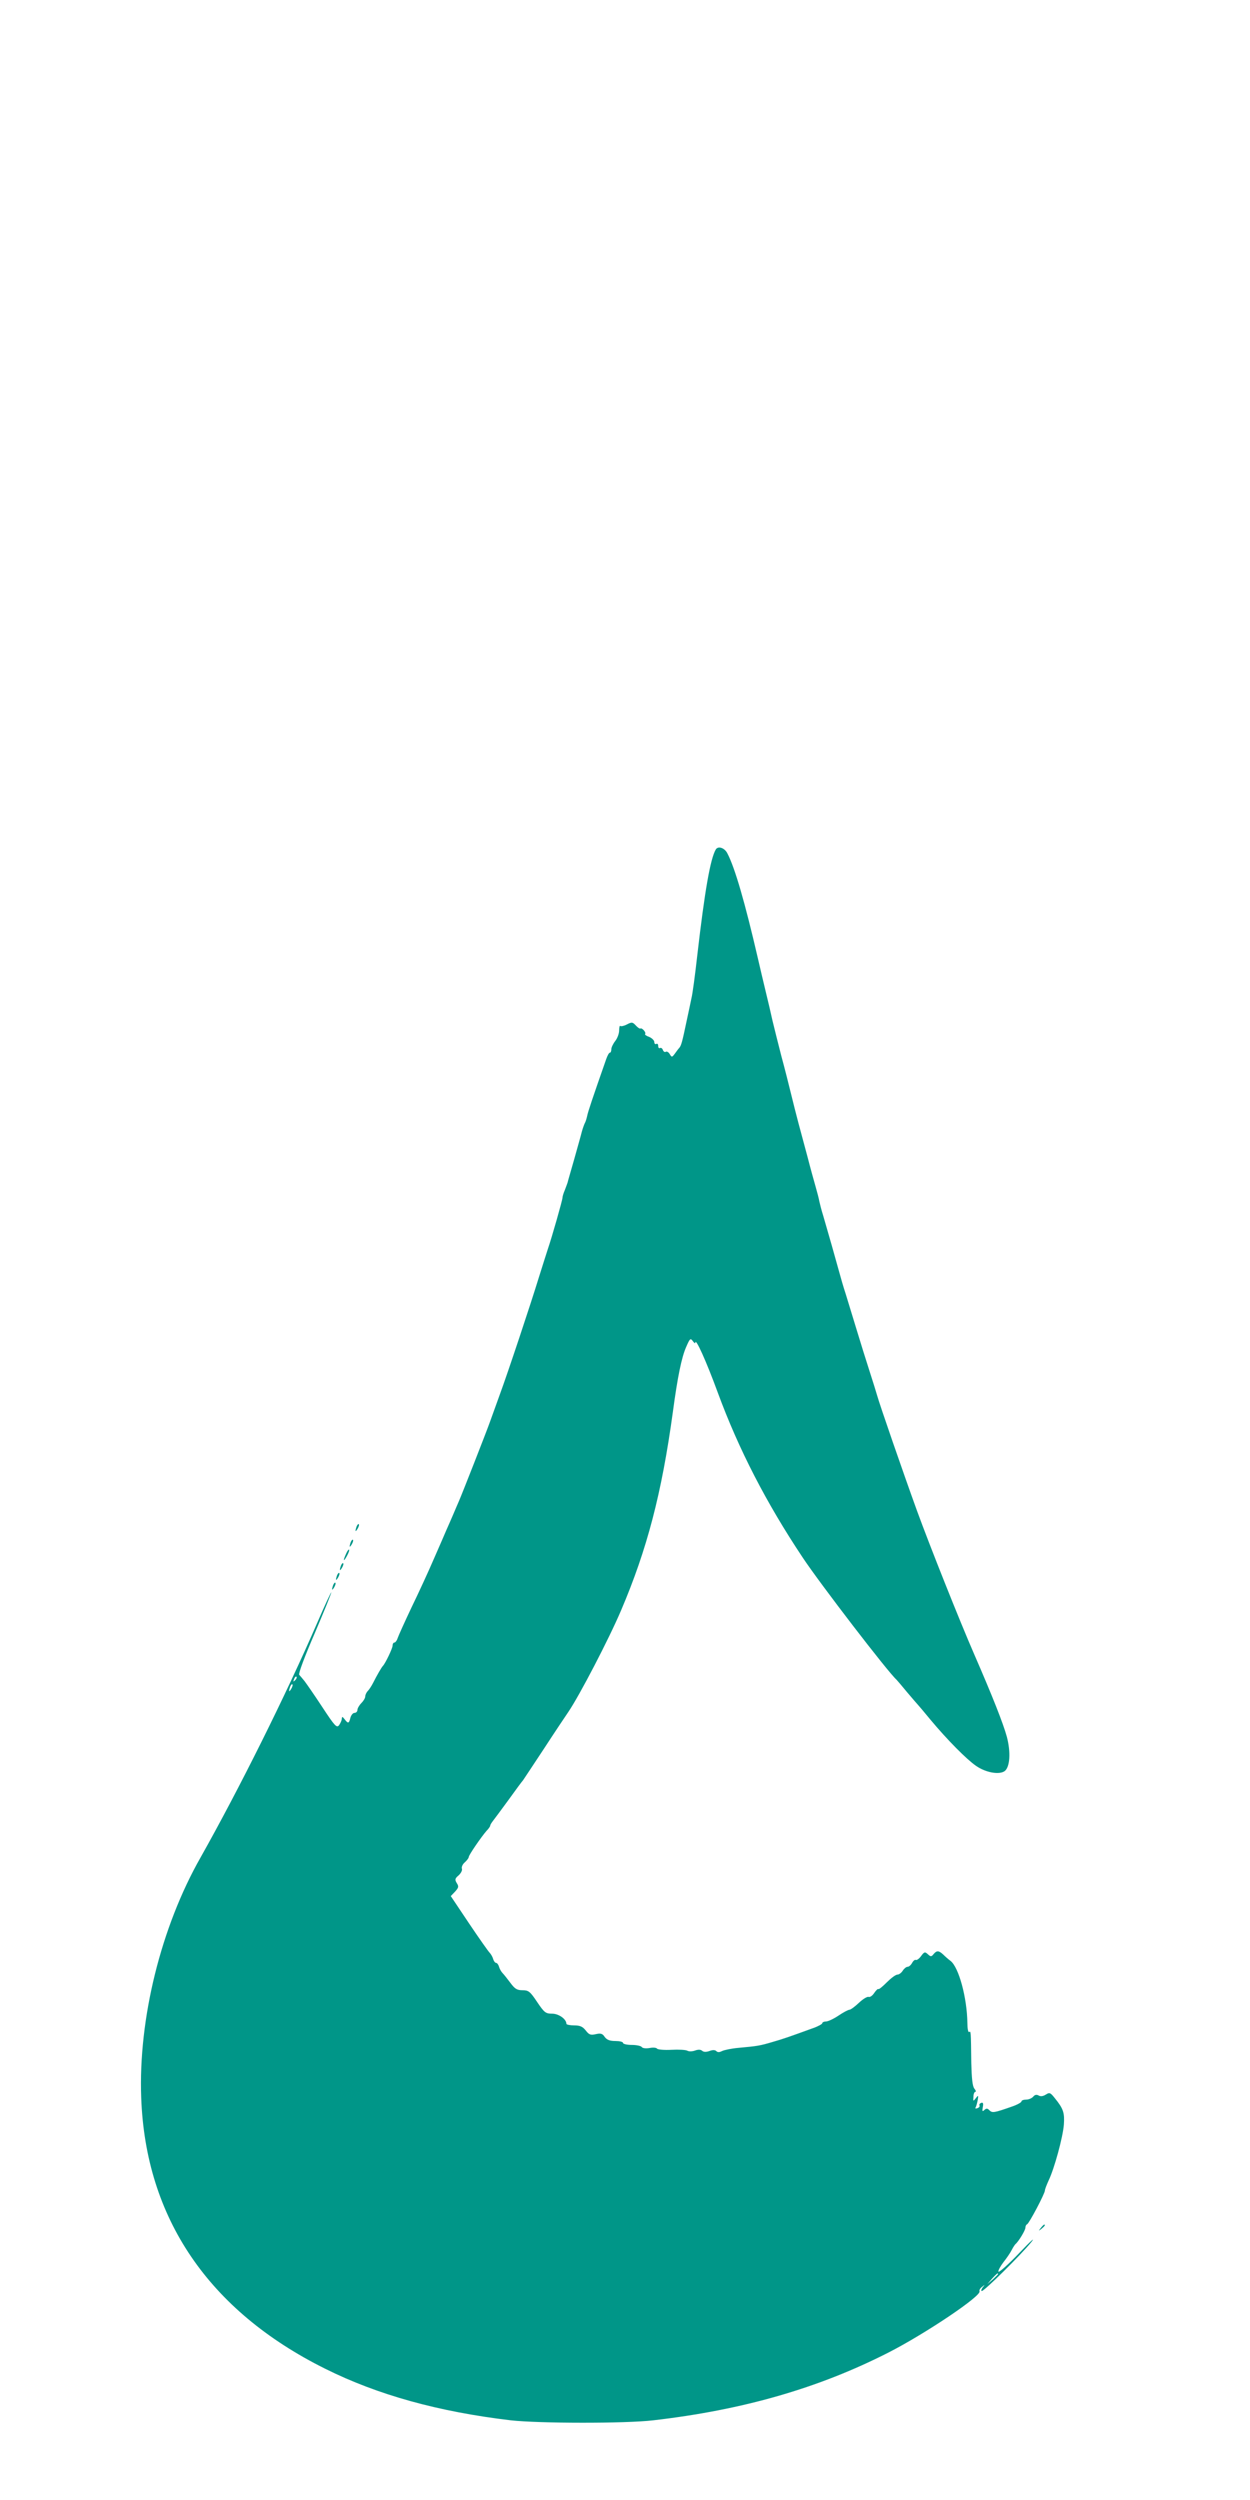 <?xml version="1.0" standalone="no"?>
<!DOCTYPE svg PUBLIC "-//W3C//DTD SVG 20010904//EN"
 "http://www.w3.org/TR/2001/REC-SVG-20010904/DTD/svg10.dtd">
<svg version="1.0" xmlns="http://www.w3.org/2000/svg"
 width="640pt" height="1280pt" viewBox="0 0 640 1280"
 preserveAspectRatio="xMidYMid meet">
<g transform="translate(0,1280) scale(0.1,-0.1)"
fill="#009688" stroke="none">
<path d="M3665 8451 c-28 -47 -57 -213 -95 -543 -11 -98 -24 -197 -30 -220 -5
-24 -16 -77 -25 -118 -22 -105 -27 -123 -37 -135 -5 -5 -15 -19 -23 -30 -14
-19 -16 -19 -26 -2 -5 9 -14 15 -20 12 -5 -4 -12 1 -15 9 -3 9 -10 13 -15 10
-5 -3 -9 2 -9 11 0 9 -4 13 -10 10 -5 -3 -10 1 -10 10 0 8 -12 20 -26 26 -15
5 -24 12 -21 15 7 7 -16 33 -24 28 -4 -2 -14 5 -24 16 -16 17 -20 18 -45 5
-15 -8 -30 -11 -34 -8 -3 4 -6 -7 -6 -23 0 -16 -9 -40 -20 -54 -11 -14 -20
-33 -20 -42 0 -10 -3 -18 -8 -18 -4 0 -12 -15 -18 -32 -71 -203 -94 -271 -98
-293 -3 -13 -8 -30 -12 -36 -3 -6 -10 -25 -15 -43 -4 -17 -22 -80 -39 -141
-17 -60 -33 -114 -34 -120 -2 -5 -8 -23 -14 -38 -7 -16 -12 -33 -12 -39 0 -12
-55 -205 -75 -263 -7 -22 -28 -87 -46 -145 -41 -134 -159 -489 -200 -600 -17
-47 -39 -108 -49 -136 -19 -54 -145 -375 -160 -409 -5 -11 -18 -42 -30 -70
-12 -27 -27 -63 -35 -80 -7 -16 -35 -82 -63 -145 -27 -63 -79 -176 -115 -250
-35 -74 -67 -145 -71 -157 -4 -13 -12 -23 -17 -23 -5 0 -9 -7 -9 -16 0 -13
-37 -91 -50 -104 -6 -6 -30 -47 -49 -85 -8 -16 -21 -36 -28 -43 -7 -7 -13 -20
-13 -28 0 -8 -9 -23 -20 -34 -11 -11 -20 -27 -20 -35 0 -8 -7 -15 -15 -15 -8
0 -17 -11 -21 -25 -7 -30 -12 -31 -30 -7 -11 14 -13 14 -14 2 0 -8 -7 -23 -14
-33 -12 -15 -21 -6 -86 93 -40 61 -81 120 -91 133 -10 12 -22 27 -27 32 -5 6
28 94 80 214 48 113 86 206 84 208 -1 2 -34 -68 -71 -154 -162 -374 -401 -853
-598 -1203 -203 -357 -319 -827 -304 -1230 22 -616 345 -1091 942 -1388 269
-134 579 -220 950 -264 142 -16 587 -17 730 0 458 53 845 164 1204 347 188 96
480 292 466 314 -2 5 3 15 13 22 15 13 16 12 3 -3 -7 -10 -9 -18 -4 -18 13 0
199 184 253 250 24 30 -3 6 -60 -54 -57 -60 -106 -103 -108 -97 -2 6 10 28 26
49 16 20 35 48 42 62 7 14 16 27 19 30 16 13 51 71 51 84 0 8 4 16 9 18 10 4
91 157 91 173 0 6 9 29 19 51 29 60 73 221 78 286 4 60 -2 81 -46 135 -23 29
-27 31 -46 19 -14 -9 -27 -11 -37 -5 -11 6 -20 4 -28 -6 -7 -8 -23 -15 -36
-15 -13 0 -24 -4 -24 -9 0 -5 -21 -17 -47 -26 -94 -33 -102 -34 -117 -20 -10
11 -16 11 -26 2 -10 -10 -12 -7 -8 15 4 19 1 25 -9 21 -7 -3 -11 -9 -8 -13 3
-4 -2 -11 -11 -14 -9 -3 -12 -2 -9 4 4 6 8 23 11 38 4 25 3 26 -10 9 -13 -17
-14 -16 -12 7 0 15 5 26 10 26 5 0 2 7 -5 16 -10 12 -14 52 -16 133 -2 163 -2
163 -11 157 -5 -3 -9 18 -9 47 -2 130 -44 284 -86 317 -11 8 -28 23 -38 33
-23 21 -33 21 -49 2 -11 -14 -15 -14 -29 -1 -15 14 -19 13 -35 -9 -10 -14 -22
-22 -27 -20 -4 3 -13 -4 -19 -15 -6 -11 -16 -20 -23 -20 -7 0 -18 -9 -25 -20
-7 -11 -19 -20 -27 -20 -9 0 -33 -18 -54 -39 -22 -22 -41 -38 -44 -35 -2 3
-12 -7 -21 -20 -9 -14 -22 -23 -29 -20 -7 2 -29 -11 -50 -31 -20 -19 -42 -35
-48 -35 -6 0 -31 -13 -56 -30 -24 -16 -53 -30 -64 -30 -10 0 -19 -4 -19 -9 0
-4 -21 -16 -47 -25 -121 -44 -152 -55 -208 -71 -64 -19 -76 -21 -174 -30 -35
-3 -73 -11 -83 -16 -14 -7 -23 -8 -30 -1 -7 7 -19 7 -35 1 -17 -6 -30 -6 -38
1 -8 7 -21 7 -37 1 -14 -5 -31 -5 -38 -1 -8 5 -44 7 -82 5 -37 -2 -70 1 -74 6
-3 5 -20 7 -39 3 -19 -3 -35 -1 -39 5 -4 6 -27 11 -52 11 -24 0 -44 5 -44 10
0 6 -18 10 -39 10 -29 0 -44 6 -55 21 -11 17 -20 20 -46 14 -26 -6 -34 -3 -51
19 -16 20 -29 26 -60 26 -21 0 -39 4 -39 8 0 24 -39 52 -73 52 -33 0 -40 5
-77 60 -36 54 -44 60 -75 60 -28 0 -39 7 -62 38 -15 20 -33 43 -40 50 -6 6
-15 21 -18 32 -3 11 -10 20 -15 20 -5 0 -12 9 -15 20 -3 11 -12 26 -18 32 -7
7 -55 75 -106 151 l-93 139 22 23 c18 20 20 26 9 43 -11 18 -10 24 9 40 12 11
20 26 17 34 -3 8 3 23 15 33 11 10 20 22 20 27 0 10 64 103 91 134 11 11 19
23 19 27 0 4 7 15 14 24 8 10 44 59 80 108 36 50 69 95 74 100 4 6 52 78 106
160 54 83 111 168 126 190 57 84 207 372 270 520 133 312 208 599 265 1015 24
180 45 281 68 333 19 44 22 47 34 31 7 -10 13 -14 13 -9 0 30 56 -94 115 -255
107 -291 249 -566 435 -845 89 -134 436 -586 480 -625 3 -3 28 -32 55 -65 28
-33 53 -62 56 -65 3 -3 31 -36 63 -75 85 -102 185 -203 233 -236 50 -35 119
-47 147 -27 27 21 32 96 11 176 -19 69 -73 206 -167 422 -75 172 -227 554
-293 735 -70 193 -192 546 -204 590 -5 17 -22 73 -39 125 -17 52 -47 149 -67
215 -20 66 -45 147 -55 180 -11 33 -26 85 -34 115 -16 59 -57 203 -81 285 -9
28 -17 61 -20 74 -2 13 -11 47 -19 75 -8 28 -27 96 -41 151 -15 55 -36 134
-47 175 -11 41 -28 109 -38 150 -10 41 -32 129 -50 195 -17 66 -37 147 -45
180 -7 33 -23 101 -35 150 -12 50 -30 126 -40 170 -65 281 -117 462 -156 536
-14 28 -47 39 -59 20z m-2154 -4254 c-10 -9 -11 -8 -5 6 3 10 9 15 12 12 3 -3
0 -11 -7 -18z m-20 -44 c-12 -20 -14 -14 -5 12 4 9 9 14 11 11 3 -2 0 -13 -6
-23z m3619 -2996 c0 -2 -12 -14 -27 -28 l-28 -24 24 28 c23 25 31 32 31 24z"/>
<path d="M1826 4985 c-9 -26 -7 -32 5 -12 6 10 9 21 6 23 -2 3 -7 -2 -11 -11z"/>
<path d="M1796 4905 c-9 -26 -7 -32 5 -12 6 10 9 21 6 23 -2 3 -7 -2 -11 -11z"/>
<path d="M1772 4845 c-17 -37 -14 -45 4 -12 9 16 14 31 11 33 -2 2 -9 -7 -15
-21z"/>
<path d="M1746 4785 c-9 -26 -7 -32 5 -12 6 10 9 21 6 23 -2 3 -7 -2 -11 -11z"/>
<path d="M1726 4735 c-9 -26 -7 -32 5 -12 6 10 9 21 6 23 -2 3 -7 -2 -11 -11z"/>
<path d="M1706 4685 c-9 -26 -7 -32 5 -12 6 10 9 21 6 23 -2 3 -7 -2 -11 -11z"/>
<path d="M5329 1393 c-13 -16 -12 -17 4 -4 16 13 21 21 13 21 -2 0 -10 -8 -17
-17z"/>
</g>
</svg>
